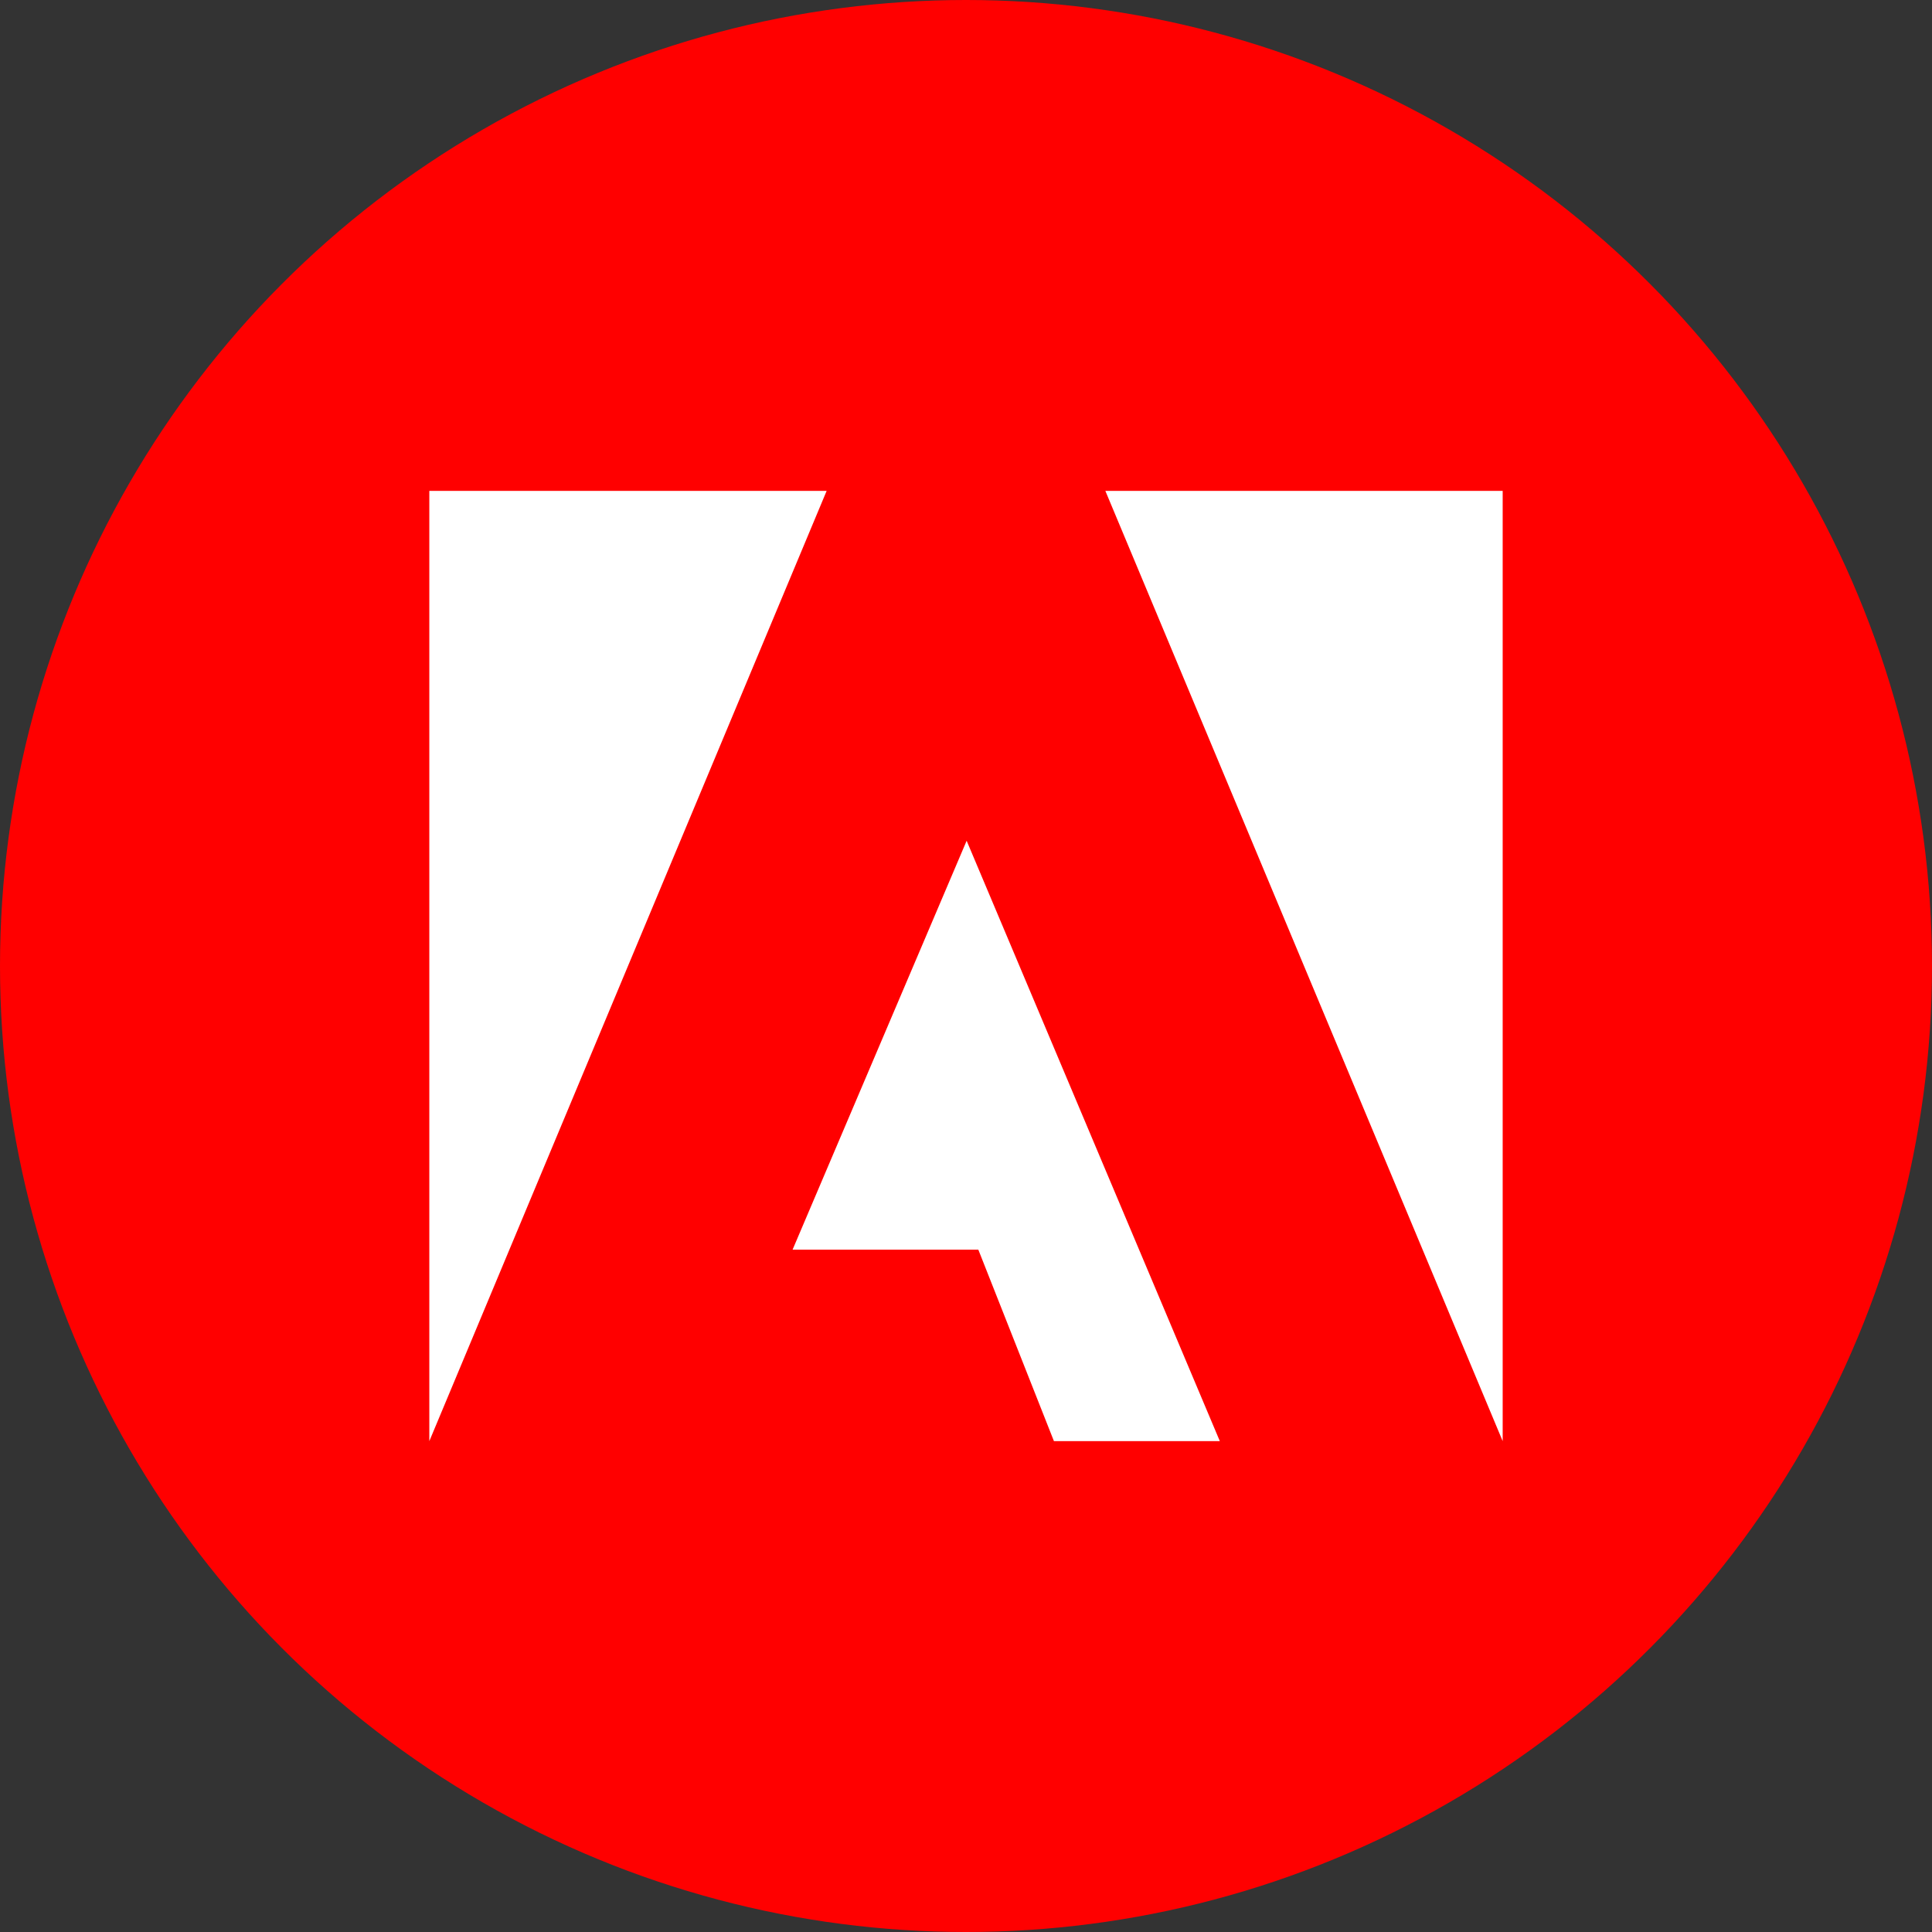 <svg width="60" height="60" viewBox="0 0 60 60" fill="none" xmlns="http://www.w3.org/2000/svg">
<rect x="0" y="0" width="60" height="60" fill="#333333" stroke="none"/>
<g clip-path="url(#clip0_2259_5734)">
<circle cx="30" cy="30" r="30" fill="#FF0000"/>
<g clip-path="url(#clip1_2259_5734)">
<path d="M32.731 44.756L30.383 38.81H24.614L30.02 26.11L37.883 44.756H32.731ZM25.672 15.245H13.333V44.756L25.672 15.245ZM46.667 15.245H34.328L46.667 44.756V15.245Z" fill="white"/>
</g>
</g>
<defs>
<clipPath id="clip0_2259_5734">
<rect width="60" height="60" fill="white"/>
</clipPath>
<clipPath id="clip1_2259_5734">
<rect width="33.333" height="33.333" fill="white" transform="translate(13.333 13.333)"/>
</clipPath>
</defs>
</svg>
